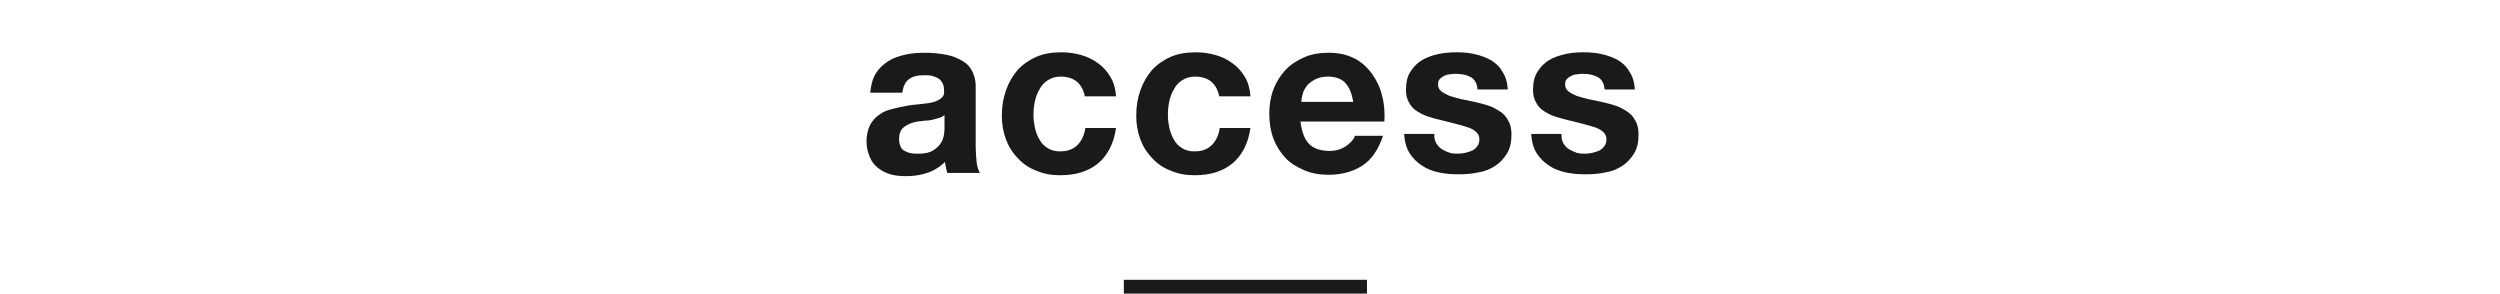 <?xml version="1.0" encoding="UTF-8" standalone="no"?>
<svg width="545px" height="64px" viewBox="0 0 545 64" version="1.1" xmlns="http://www.w3.org/2000/svg" xmlns:xlink="http://www.w3.org/1999/xlink" xmlns:sketch="http://www.bohemiancoding.com/sketch/ns">
    <!-- Generator: Sketch 3.4 (15575) - http://www.bohemiancoding.com/sketch -->
    <title>Slice 1</title>
    <desc>Created with Sketch.</desc>
    <defs></defs>
    <g id="Page-1" stroke="none" stroke-width="1" fill="none" fill-rule="evenodd" sketch:type="MSPage">
        <g id="Group" sketch:type="MSLayerGroup" transform="translate(188, 11)" fill="#1A1A1A">
            <g id="Shape" sketch:type="MSShapeGroup">
                <path d="M3,4.9 C3.7,3.8 4.6,3 5.7,2.3 C6.8,1.6 8.1,1.2 9.4,0.9 C10.8,0.6 12.2,0.5 13.6,0.5 C14.9,0.5 16.2,0.6 17.5,0.8 C18.8,1 20,1.3 21.1,1.9 C22.2,2.4 23.1,3.1 23.7,4.1 C24.3,5.1 24.7,6.3 24.7,7.8 L24.7,21 C24.7,22.1 24.8,23.2 24.9,24.3 C25,25.3 25.3,26.1 25.6,26.7 L18.5,26.7 C18.4,26.3 18.3,25.9 18.2,25.5 C18.1,25.1 18.1,24.7 18,24.3 C16.9,25.4 15.6,26.2 14.1,26.7 C12.6,27.2 11.1,27.4 9.5,27.4 C8.3,27.4 7.2,27.3 6.1,27 C5.1,26.7 4.1,26.2 3.4,25.6 C2.6,25 2,24.2 1.6,23.2 C1.2,22.3 0.9,21.1 0.9,19.8 C0.9,18.4 1.2,17.2 1.7,16.2 C2.2,15.3 2.9,14.5 3.7,14 C4.5,13.4 5.4,13 6.4,12.8 C7.4,12.5 8.5,12.3 9.5,12.1 C10.5,11.9 11.6,11.8 12.6,11.7 C13.6,11.6 14.5,11.5 15.3,11.3 C16.1,11.1 16.7,10.8 17.2,10.4 C17.7,10 17.9,9.5 17.8,8.8 C17.8,8 17.7,7.5 17.4,7 C17.2,6.6 16.8,6.2 16.4,6 C16,5.8 15.5,5.6 15,5.5 C14.5,5.4 13.9,5.4 13.3,5.4 C11.9,5.4 10.9,5.7 10.1,6.3 C9.3,6.9 8.9,7.9 8.7,9.2 L1.7,9.2 C1.9,7.3 2.3,6 3,4.9 L3,4.9 Z M16.7,14.7 C16.3,14.8 15.8,15 15.3,15.1 C14.8,15.2 14.3,15.3 13.7,15.3 C13.1,15.4 12.6,15.4 12,15.5 C11.5,15.6 11,15.7 10.5,15.9 C10,16.1 9.6,16.3 9.2,16.6 C8.8,16.9 8.5,17.2 8.3,17.7 C8.1,18.1 8,18.7 8,19.3 C8,19.9 8.1,20.4 8.3,20.9 C8.5,21.4 8.8,21.7 9.2,21.9 C9.6,22.1 10,22.3 10.6,22.4 C11.1,22.5 11.7,22.5 12.2,22.5 C13.6,22.5 14.6,22.3 15.4,21.8 C16.2,21.3 16.7,20.8 17.1,20.2 C17.5,19.6 17.7,18.9 17.8,18.3 C17.9,17.6 17.9,17.1 17.9,16.7 L17.9,14.1 C17.5,14.4 17.2,14.6 16.7,14.7 L16.7,14.7 Z"></path>
                <path d="M43.2,5.7 C42.1,5.7 41.2,6 40.4,6.5 C39.6,7 39,7.7 38.6,8.5 C38.1,9.3 37.8,10.2 37.6,11.1 C37.4,12 37.3,13 37.3,14 C37.3,14.9 37.4,15.8 37.6,16.8 C37.8,17.7 38.1,18.6 38.6,19.4 C39,20.2 39.6,20.8 40.4,21.3 C41.2,21.8 42.1,22 43.1,22 C44.8,22 46,21.5 46.9,20.6 C47.8,19.7 48.4,18.4 48.6,16.9 L55.3,16.9 C54.8,20.3 53.5,22.8 51.4,24.6 C49.2,26.4 46.5,27.2 43.1,27.2 C41.2,27.2 39.5,26.9 37.9,26.2 C36.3,25.6 35,24.7 33.9,23.5 C32.8,22.4 31.9,21 31.3,19.4 C30.7,17.8 30.4,16.1 30.4,14.2 C30.4,12.2 30.7,10.4 31.3,8.7 C31.9,7 32.7,5.6 33.8,4.3 C34.9,3.1 36.3,2.1 37.9,1.4 C39.5,0.7 41.3,0.4 43.4,0.4 C44.9,0.4 46.3,0.6 47.7,1 C49.1,1.4 50.3,2 51.4,2.8 C52.5,3.6 53.4,4.6 54.1,5.8 C54.8,7 55.2,8.4 55.3,10 L48.5,10 C47.9,7.2 46.2,5.7 43.2,5.7 L43.2,5.7 Z"></path>
                <path d="M72.5,5.7 C71.4,5.7 70.5,6 69.7,6.5 C68.9,7 68.3,7.7 67.9,8.5 C67.4,9.3 67.1,10.2 66.9,11.1 C66.7,12.1 66.6,13 66.6,14 C66.6,14.9 66.7,15.8 66.9,16.8 C67.1,17.7 67.4,18.6 67.9,19.4 C68.3,20.2 68.9,20.8 69.7,21.3 C70.5,21.8 71.4,22 72.4,22 C74.1,22 75.3,21.5 76.2,20.6 C77.1,19.7 77.7,18.4 77.9,16.9 L84.6,16.9 C84.1,20.3 82.8,22.8 80.7,24.6 C78.5,26.4 75.8,27.2 72.4,27.2 C70.5,27.2 68.8,26.9 67.2,26.2 C65.6,25.6 64.3,24.7 63.2,23.5 C62.1,22.4 61.2,21 60.6,19.4 C60,17.8 59.7,16.1 59.7,14.2 C59.7,12.2 60,10.4 60.6,8.7 C61.2,7 62,5.6 63.1,4.3 C64.2,3.1 65.6,2.1 67.2,1.4 C68.8,0.7 70.6,0.4 72.7,0.4 C74.2,0.4 75.6,0.6 77,1 C78.4,1.4 79.6,2 80.7,2.8 C81.8,3.6 82.7,4.6 83.4,5.8 C84.1,7 84.5,8.4 84.6,10 L77.8,10 C77.2,7.2 75.5,5.7 72.5,5.7 L72.5,5.7 Z"></path>
                <path d="M97.4,20.4 C98.4,21.4 99.9,21.9 101.9,21.9 C103.3,21.9 104.5,21.5 105.5,20.8 C106.5,20.1 107.1,19.4 107.4,18.6 L113.5,18.6 C112.5,21.6 111,23.8 109,25.1 C107,26.4 104.5,27.1 101.7,27.1 C99.7,27.1 97.9,26.8 96.3,26.1 C94.7,25.4 93.3,24.6 92.2,23.4 C91.1,22.2 90.2,20.8 89.6,19.2 C89,17.6 88.7,15.8 88.7,13.8 C88.7,11.9 89,10.1 89.6,8.5 C90.2,6.9 91.1,5.5 92.2,4.3 C93.3,3.1 94.7,2.2 96.3,1.5 C97.9,0.8 99.6,0.5 101.6,0.5 C103.8,0.5 105.6,0.9 107.2,1.7 C108.8,2.5 110.1,3.7 111.1,5.1 C112.1,6.5 112.9,8.1 113.3,9.9 C113.8,11.7 113.9,13.6 113.8,15.5 L95.5,15.5 C95.8,17.8 96.4,19.4 97.4,20.4 L97.4,20.4 Z M105.3,7.1 C104.5,6.2 103.2,5.7 101.5,5.7 C100.4,5.7 99.5,5.9 98.7,6.3 C98,6.7 97.4,7.1 96.9,7.7 C96.5,8.3 96.1,8.8 96,9.5 C95.8,10.1 95.7,10.7 95.7,11.2 L107,11.2 C106.7,9.3 106.1,8 105.3,7.1 L105.3,7.1 Z"></path>
                <path d="M125.1,20.2 C125.4,20.7 125.8,21.2 126.3,21.5 C126.8,21.8 127.4,22.1 128,22.3 C128.6,22.5 129.3,22.5 130,22.5 C130.5,22.5 131,22.4 131.5,22.3 C132,22.2 132.5,22 133,21.8 C133.4,21.6 133.8,21.2 134.1,20.8 C134.4,20.4 134.5,19.9 134.5,19.3 C134.5,18.3 133.8,17.5 132.4,16.9 C131,16.4 129.1,15.9 126.6,15.3 C125.6,15.1 124.6,14.8 123.6,14.5 C122.6,14.2 121.8,13.8 121,13.3 C120.2,12.8 119.6,12.2 119.2,11.4 C118.7,10.6 118.5,9.7 118.5,8.6 C118.5,7 118.8,5.6 119.5,4.6 C120.1,3.6 121,2.7 122,2.1 C123,1.5 124.2,1.1 125.5,0.8 C126.8,0.5 128.1,0.4 129.5,0.4 C130.9,0.4 132.2,0.5 133.5,0.8 C134.8,1.1 135.9,1.5 137,2.1 C138,2.7 138.9,3.5 139.5,4.6 C140.2,5.6 140.6,6.9 140.7,8.5 L134.1,8.5 C134,7.2 133.5,6.3 132.6,5.8 C131.7,5.3 130.6,5.1 129.4,5.1 C129,5.1 128.6,5.1 128.1,5.2 C127.6,5.2 127.2,5.4 126.9,5.5 C126.5,5.7 126.2,5.9 125.9,6.2 C125.6,6.5 125.5,6.9 125.5,7.4 C125.5,8 125.7,8.5 126.2,8.9 C126.7,9.3 127.3,9.6 128,9.9 C128.7,10.1 129.6,10.4 130.5,10.6 C131.4,10.8 132.4,11 133.4,11.2 C134.4,11.4 135.4,11.7 136.4,12 C137.4,12.3 138.2,12.8 139,13.3 C139.8,13.8 140.4,14.5 140.8,15.3 C141.3,16.1 141.5,17.1 141.5,18.3 C141.5,20 141.2,21.4 140.5,22.5 C139.8,23.6 139,24.5 137.9,25.2 C136.8,25.9 135.6,26.4 134.2,26.6 C132.8,26.9 131.4,27 130,27 C128.5,27 127.1,26.9 125.7,26.6 C124.3,26.3 123,25.8 122,25.1 C120.9,24.4 120,23.5 119.3,22.4 C118.6,21.3 118.2,19.9 118.1,18.2 L124.7,18.2 C124.6,19 124.8,19.7 125.1,20.2 L125.1,20.2 Z"></path>
                <path d="M152.8,20.2 C153.1,20.7 153.5,21.2 154,21.5 C154.5,21.8 155.1,22.1 155.7,22.3 C156.3,22.5 157,22.5 157.7,22.5 C158.2,22.5 158.7,22.4 159.2,22.3 C159.7,22.2 160.2,22 160.7,21.8 C161.1,21.6 161.5,21.2 161.8,20.8 C162.1,20.4 162.2,19.9 162.2,19.3 C162.2,18.3 161.5,17.5 160.1,16.9 C158.7,16.4 156.8,15.9 154.3,15.3 C153.3,15.1 152.3,14.8 151.3,14.5 C150.3,14.2 149.5,13.8 148.7,13.3 C147.9,12.8 147.3,12.2 146.9,11.4 C146.4,10.6 146.2,9.7 146.2,8.6 C146.2,7 146.5,5.6 147.2,4.6 C147.8,3.6 148.7,2.7 149.7,2.1 C150.7,1.5 151.9,1.1 153.2,0.8 C154.5,0.5 155.8,0.4 157.2,0.4 C158.6,0.4 159.9,0.5 161.2,0.8 C162.5,1.1 163.6,1.5 164.7,2.1 C165.7,2.7 166.6,3.5 167.2,4.6 C167.9,5.6 168.3,6.9 168.4,8.5 L161.8,8.5 C161.7,7.2 161.2,6.3 160.3,5.8 C159.4,5.3 158.3,5.1 157.1,5.1 C156.7,5.1 156.3,5.1 155.8,5.2 C155.3,5.2 154.9,5.4 154.6,5.5 C154.2,5.7 153.9,5.9 153.6,6.2 C153.3,6.5 153.2,6.9 153.2,7.4 C153.2,8 153.4,8.5 153.9,8.9 C154.4,9.3 155,9.6 155.7,9.9 C156.4,10.1 157.3,10.4 158.2,10.6 C159.1,10.8 160.1,11 161.1,11.2 C162.1,11.4 163.1,11.7 164.1,12 C165.1,12.3 165.9,12.8 166.7,13.3 C167.5,13.8 168.1,14.5 168.5,15.3 C169,16.1 169.2,17.1 169.2,18.3 C169.2,20 168.9,21.4 168.2,22.5 C167.5,23.6 166.7,24.5 165.6,25.2 C164.5,25.9 163.3,26.4 161.9,26.6 C160.5,26.9 159.1,27 157.7,27 C156.2,27 154.8,26.9 153.4,26.6 C152,26.3 150.7,25.8 149.7,25.1 C148.6,24.4 147.7,23.5 147,22.4 C146.3,21.3 145.9,19.9 145.8,18.2 L152.4,18.2 C152.4,19 152.5,19.7 152.8,20.2 L152.8,20.2 Z"></path>
            </g>
            <rect id="Rectangle-path" sketch:type="MSShapeGroup" x="57" y="50" width="53" height="3"></rect>
        </g>
    </g>
</svg>
